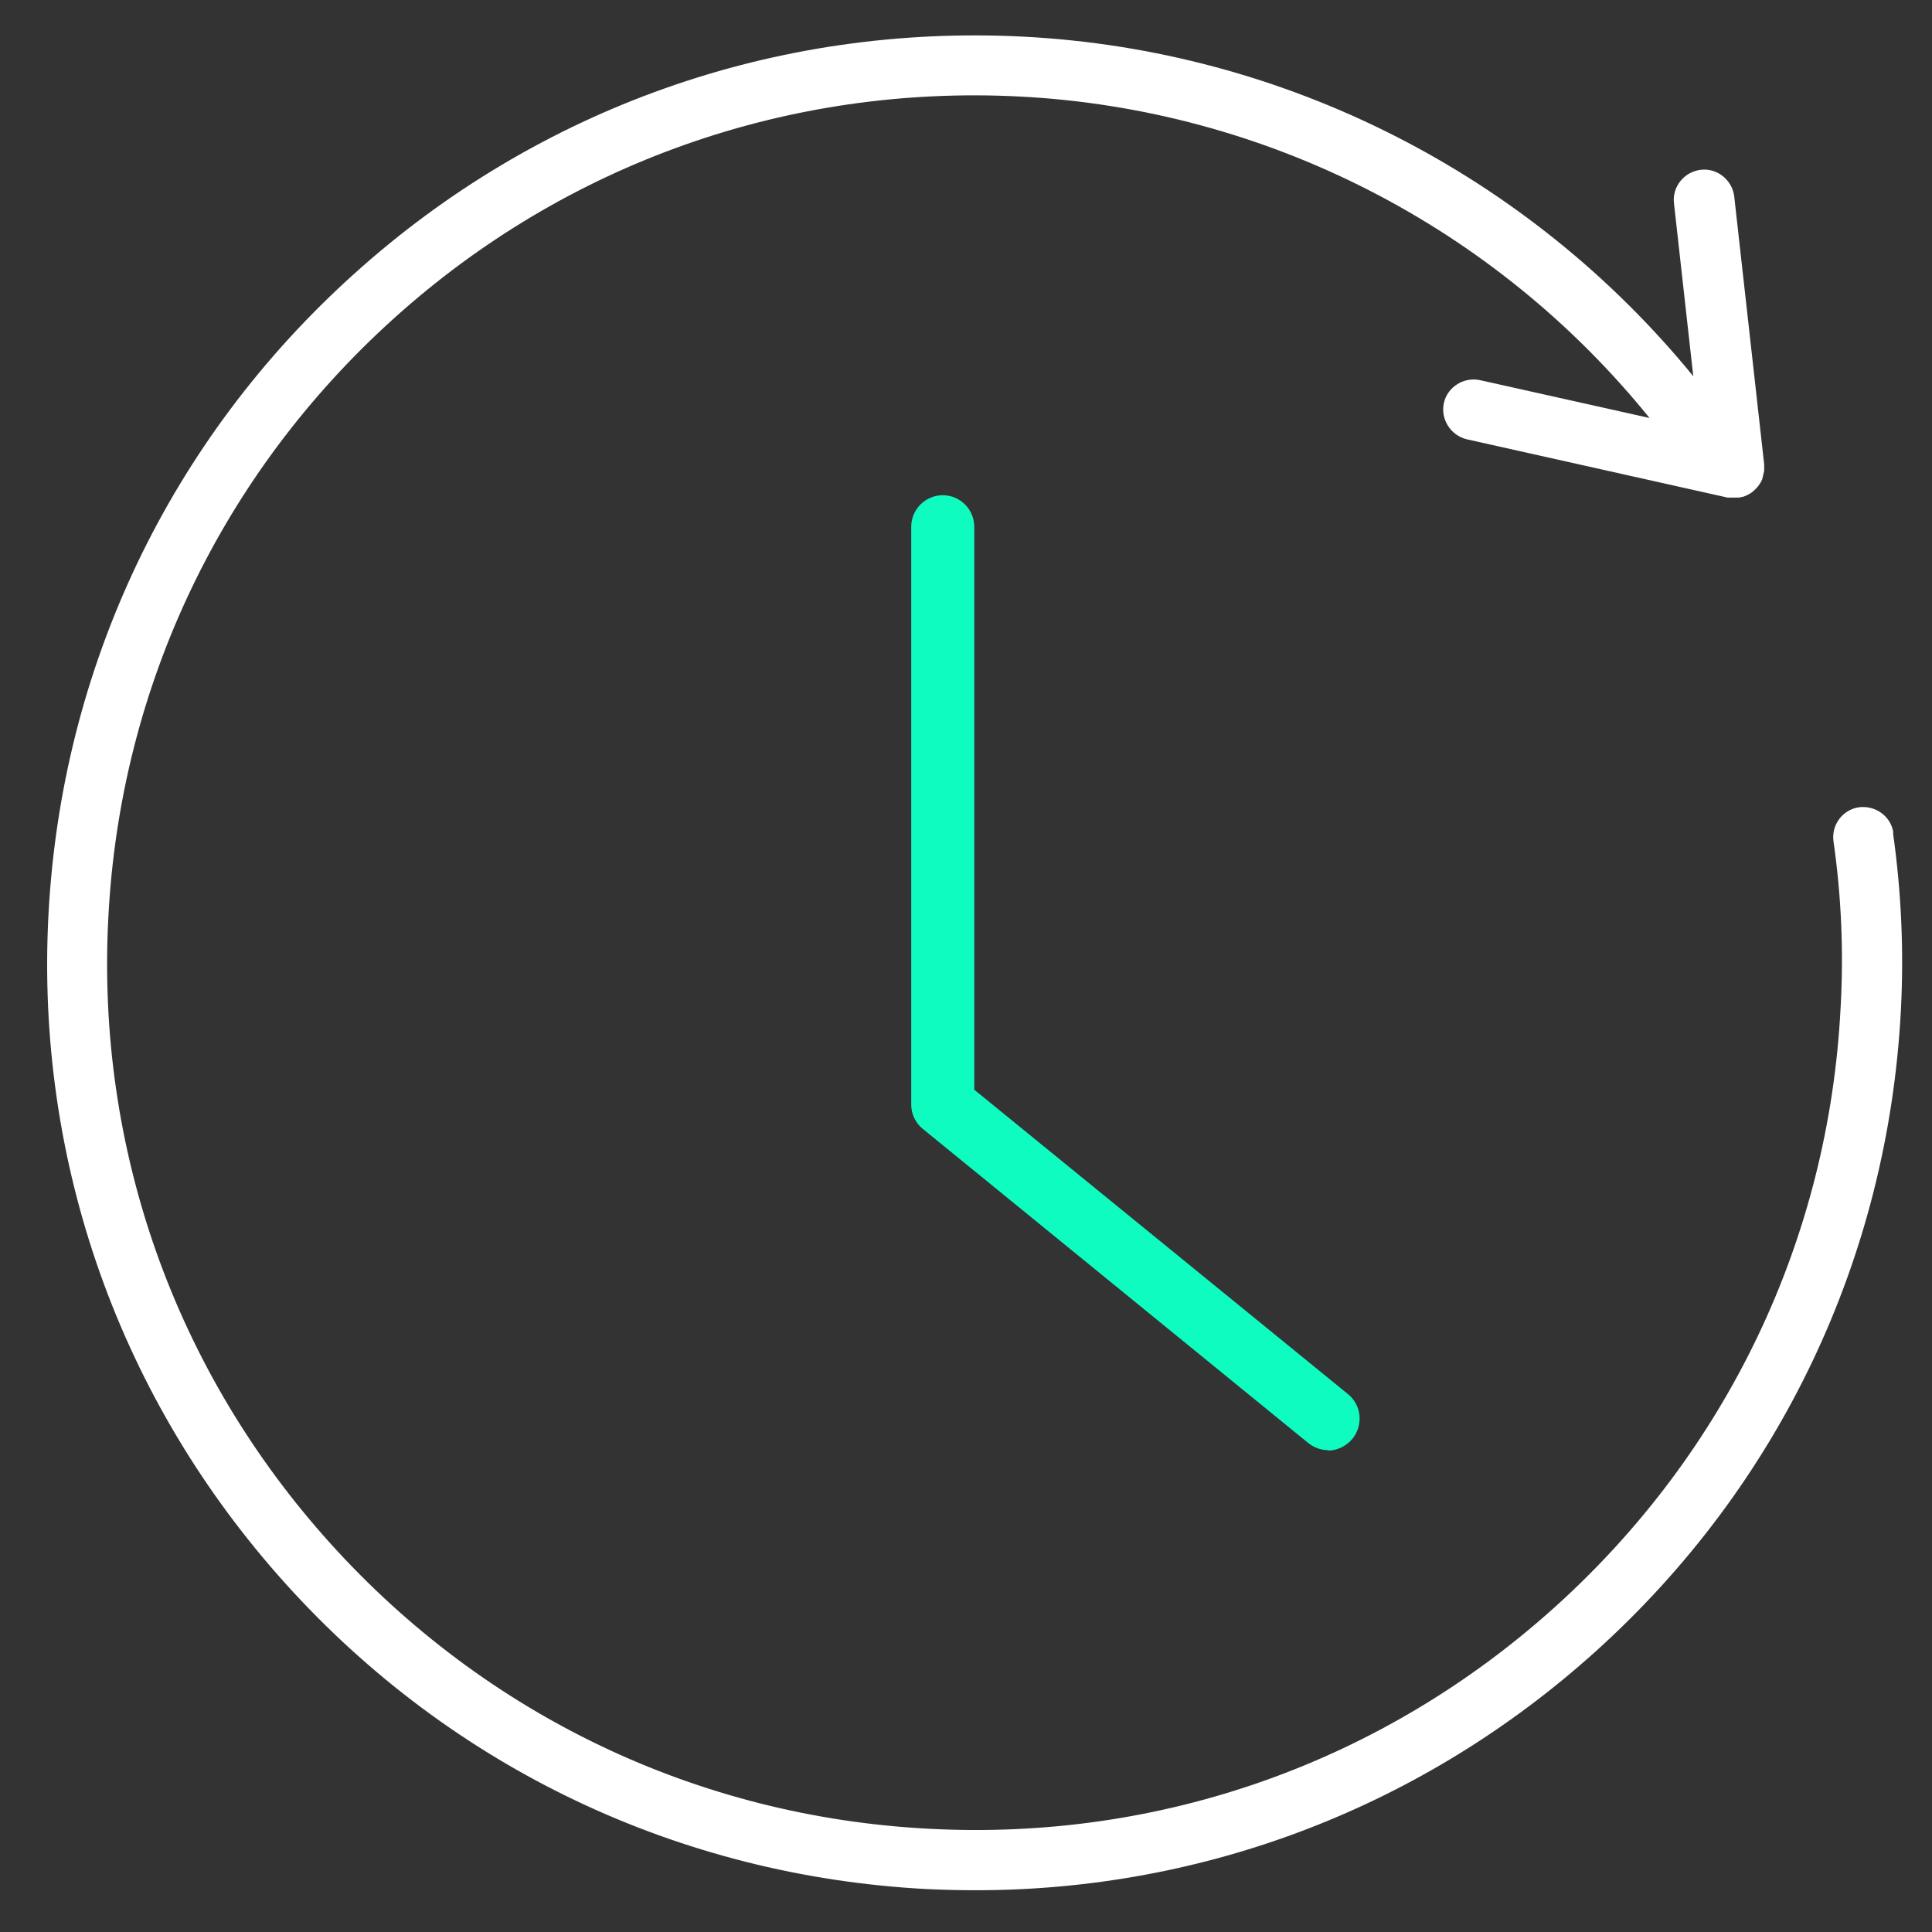 <?xml version="1.0" encoding="UTF-8"?><svg id="Capa_1" xmlns="http://www.w3.org/2000/svg" viewBox="0 0 49.04 49.04"><rect x="0" y="0" width="49.04" height="49.04" fill="#333333" stroke="none"/><defs><style>.cls-1{fill:none;}.cls-1,.cls-2,.cls-3{stroke-width:0px;}.cls-2{fill:#0efcc0;}.cls-3{fill:#fff;}</style></defs><path class="cls-2" d="m33.72,36.81c-.18,0-.36-.06-.51-.18l-9.78-7.97c-.19-.15-.3-.38-.3-.62v-14.67c0-.44.36-.8.8-.8s.8.36.8.8v14.29l9.49,7.73c.34.28.39.78.11,1.13-.16.19-.39.3-.62.3h0Z"/><rect class="cls-1" x=".75" y=".98" width="47.17" height="47.17"/><path class="cls-3" d="m48.06,21.14c-.06-.42-.45-.7-.87-.65-.42.06-.71.45-.65.87.2,1.39.26,2.81.18,4.22-.3,5.87-2.88,11.27-7.25,15.21-4.37,3.94-10,5.94-15.88,5.63-5.87-.3-11.27-2.88-15.21-7.25-3.94-4.37-5.94-10.01-5.63-15.88.3-5.87,2.88-11.27,7.25-15.21,4.37-3.94,10.02-5.93,15.88-5.63,6.25.32,12.06,3.3,15.99,8.16l-4.3-.96c-.41-.09-.83.17-.92.58-.09.41.17.82.58.92l6.62,1.48s0,0,.01,0c.02,0,.03,0,.05,0,.03,0,.06,0,.09,0,0,0,.01,0,.02,0,.02,0,.03,0,.05,0,0,0,.02,0,.03,0h0s.01,0,.02,0c.04,0,.07-.01.11-.02.01,0,.03,0,.04-.01.03-.01.06-.02.09-.04.01,0,.02-.01.04-.02.04-.02.08-.05.11-.08,0,0,.01,0,.02-.02.03-.02.05-.05.08-.08.01-.01.02-.02.03-.04.01-.01.02-.03.03-.04,0-.01.01-.02.02-.03,0-.01.02-.03.02-.04.01-.03.03-.06.03-.09,0-.01.01-.03.01-.04.01-.04.02-.09.03-.13v-.03s0-.08,0-.11v-.02l-.76-6.8c-.05-.42-.43-.73-.85-.68-.42.05-.73.43-.68.85l.49,4.39s0,0,0,0C38.79,4.42,32.61,1.27,25.97.93c-6.27-.32-12.31,1.81-16.98,6.02C4.31,11.16,1.56,16.94,1.23,23.22c-.33,6.28,1.81,12.31,6.02,16.98,4.21,4.67,9.99,7.42,16.27,7.75.42.02.83.03,1.25.03,5.83,0,11.37-2.13,15.73-6.06,4.67-4.21,7.42-9.99,7.75-16.27.08-1.51.01-3.03-.2-4.51Z"/></svg>